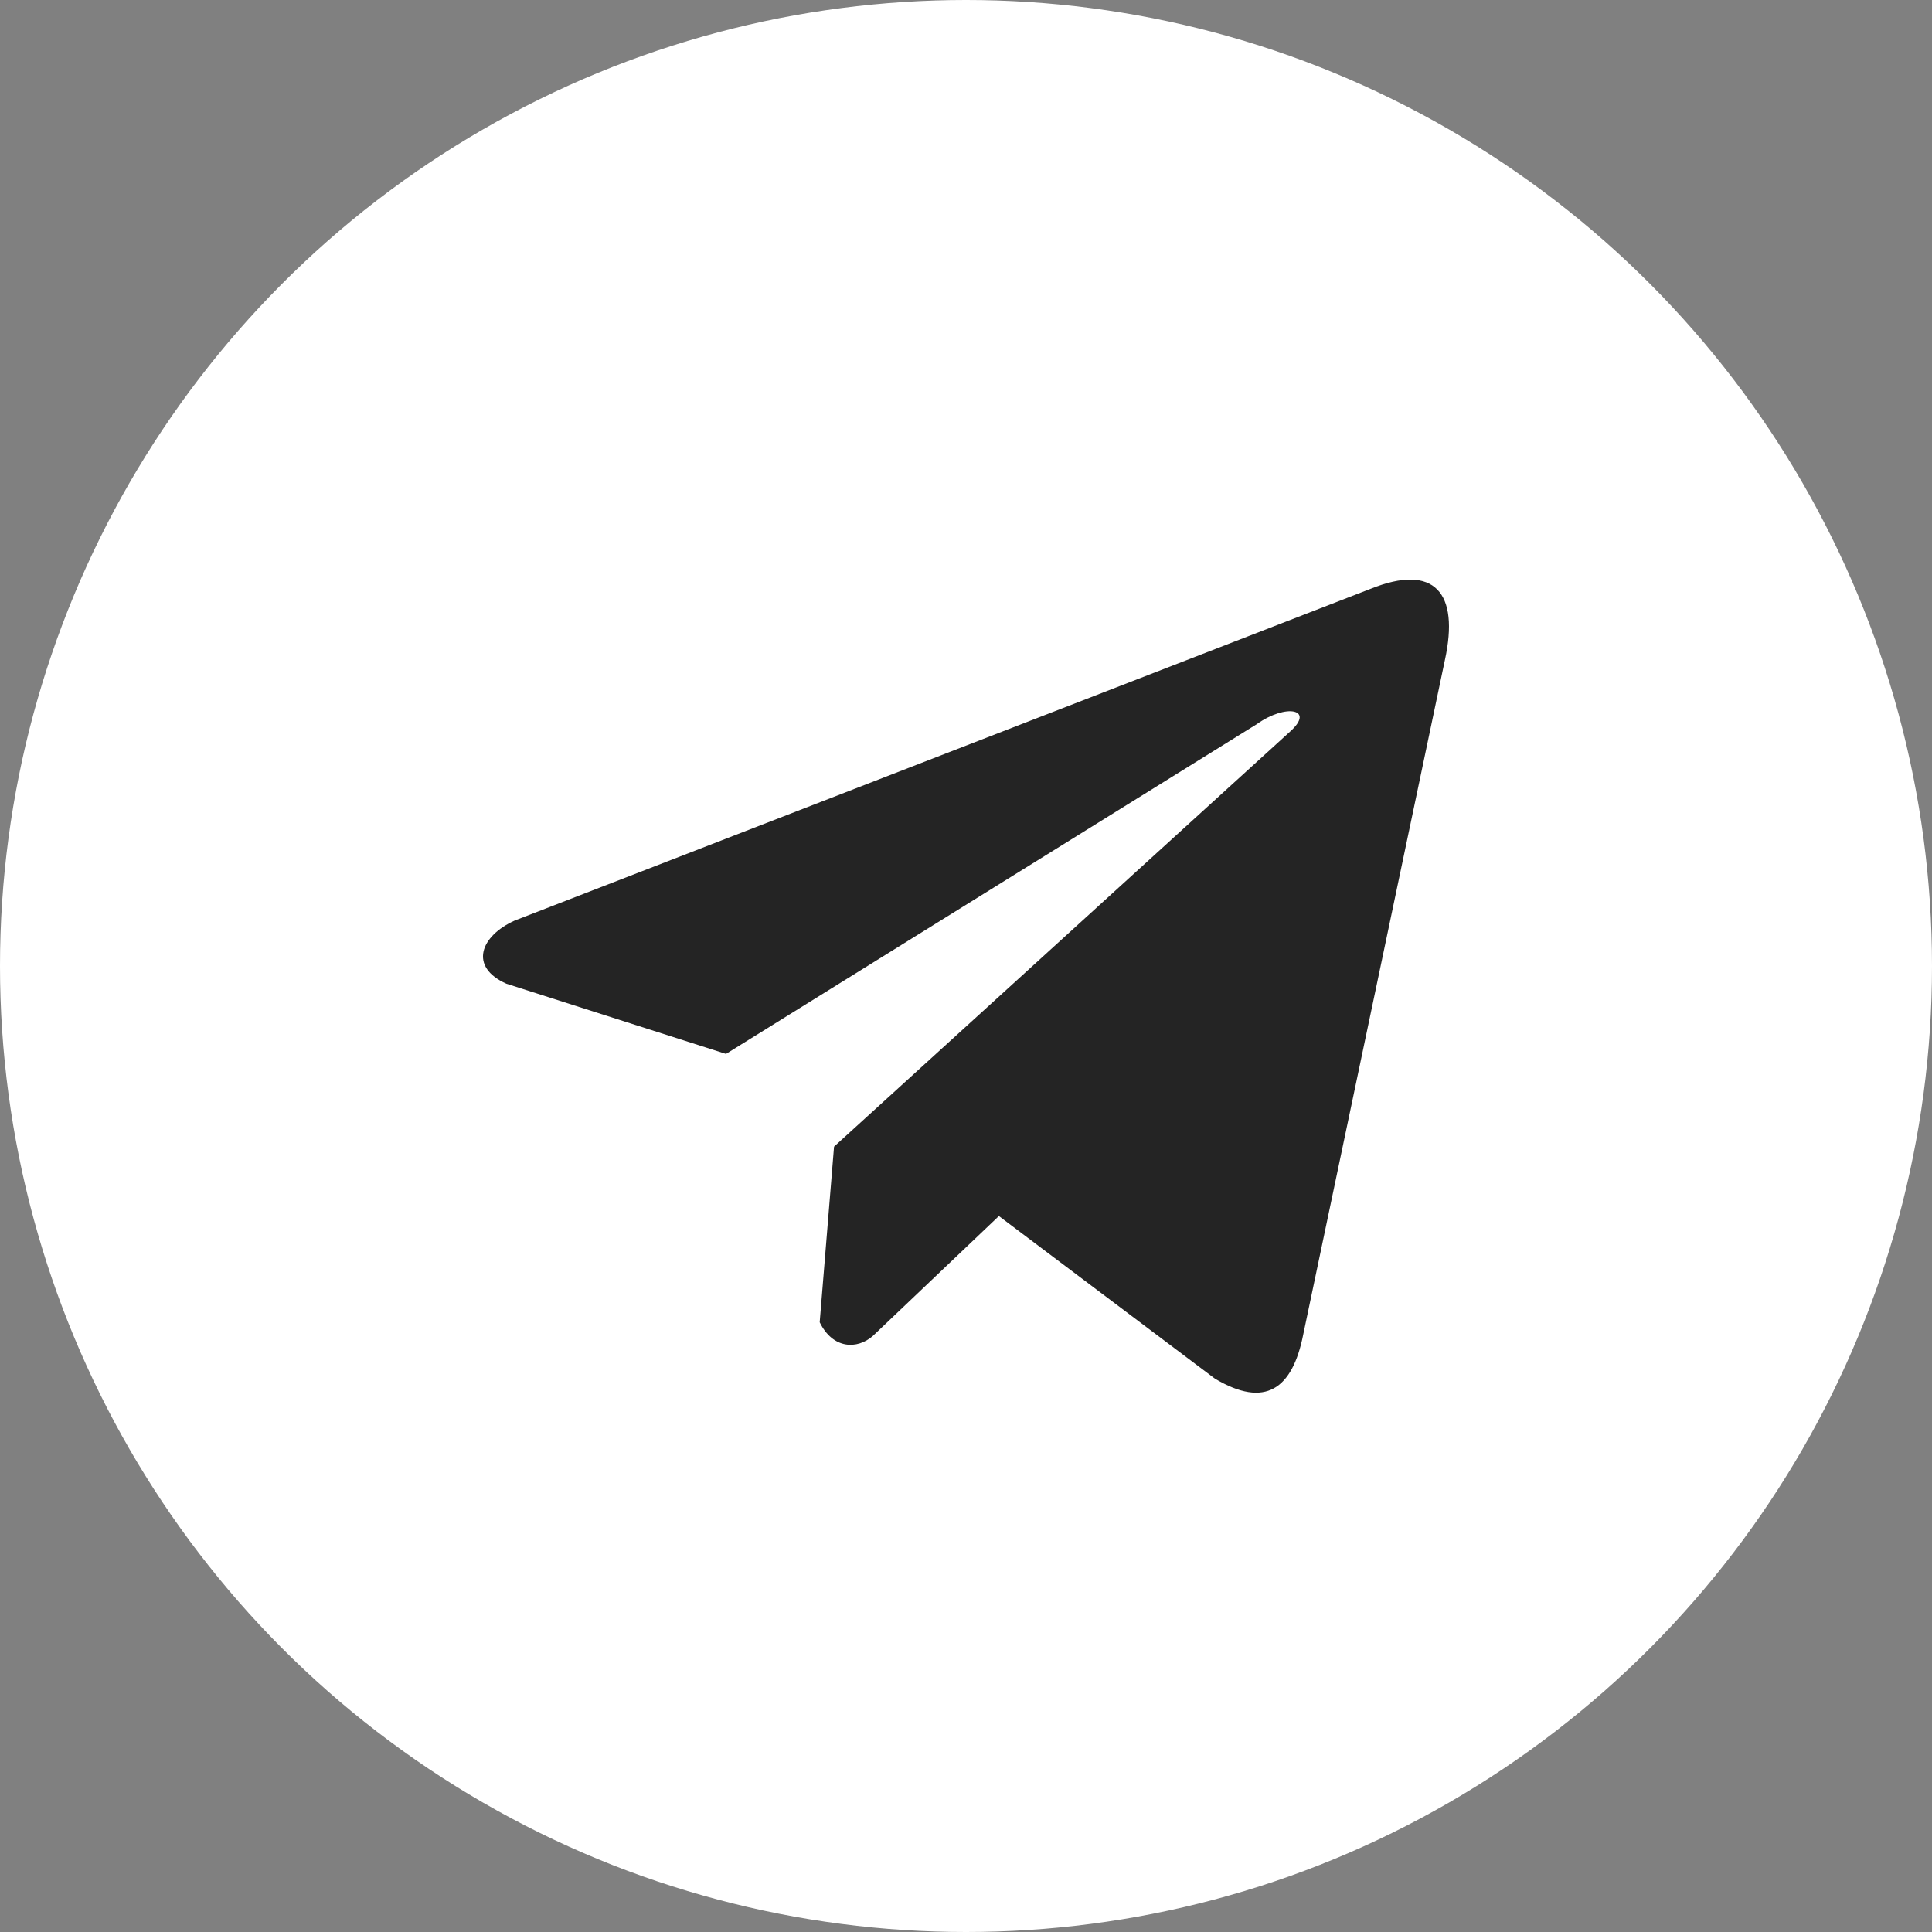 <?xml version="1.0" encoding="UTF-8"?> <svg xmlns="http://www.w3.org/2000/svg" width="40" height="40" viewBox="0 0 40 40" fill="none"><rect x="0" y="0" width="40" height="40" fill="#808080" stroke="none"/><circle cx="20" cy="20" r="20" fill="white"></circle><path d="M28.376 12.191L10.657 19.059C9.944 19.379 9.703 20.02 10.485 20.367L15.031 21.82L26.022 14.992C26.622 14.563 27.236 14.678 26.707 15.149L17.268 23.74L16.971 27.376C17.246 27.937 17.749 27.94 18.07 27.661L20.681 25.177L25.154 28.544C26.193 29.162 26.758 28.763 26.982 27.63L29.915 13.666C30.22 12.271 29.701 11.657 28.376 12.191Z" fill="#242424"></path></svg> 